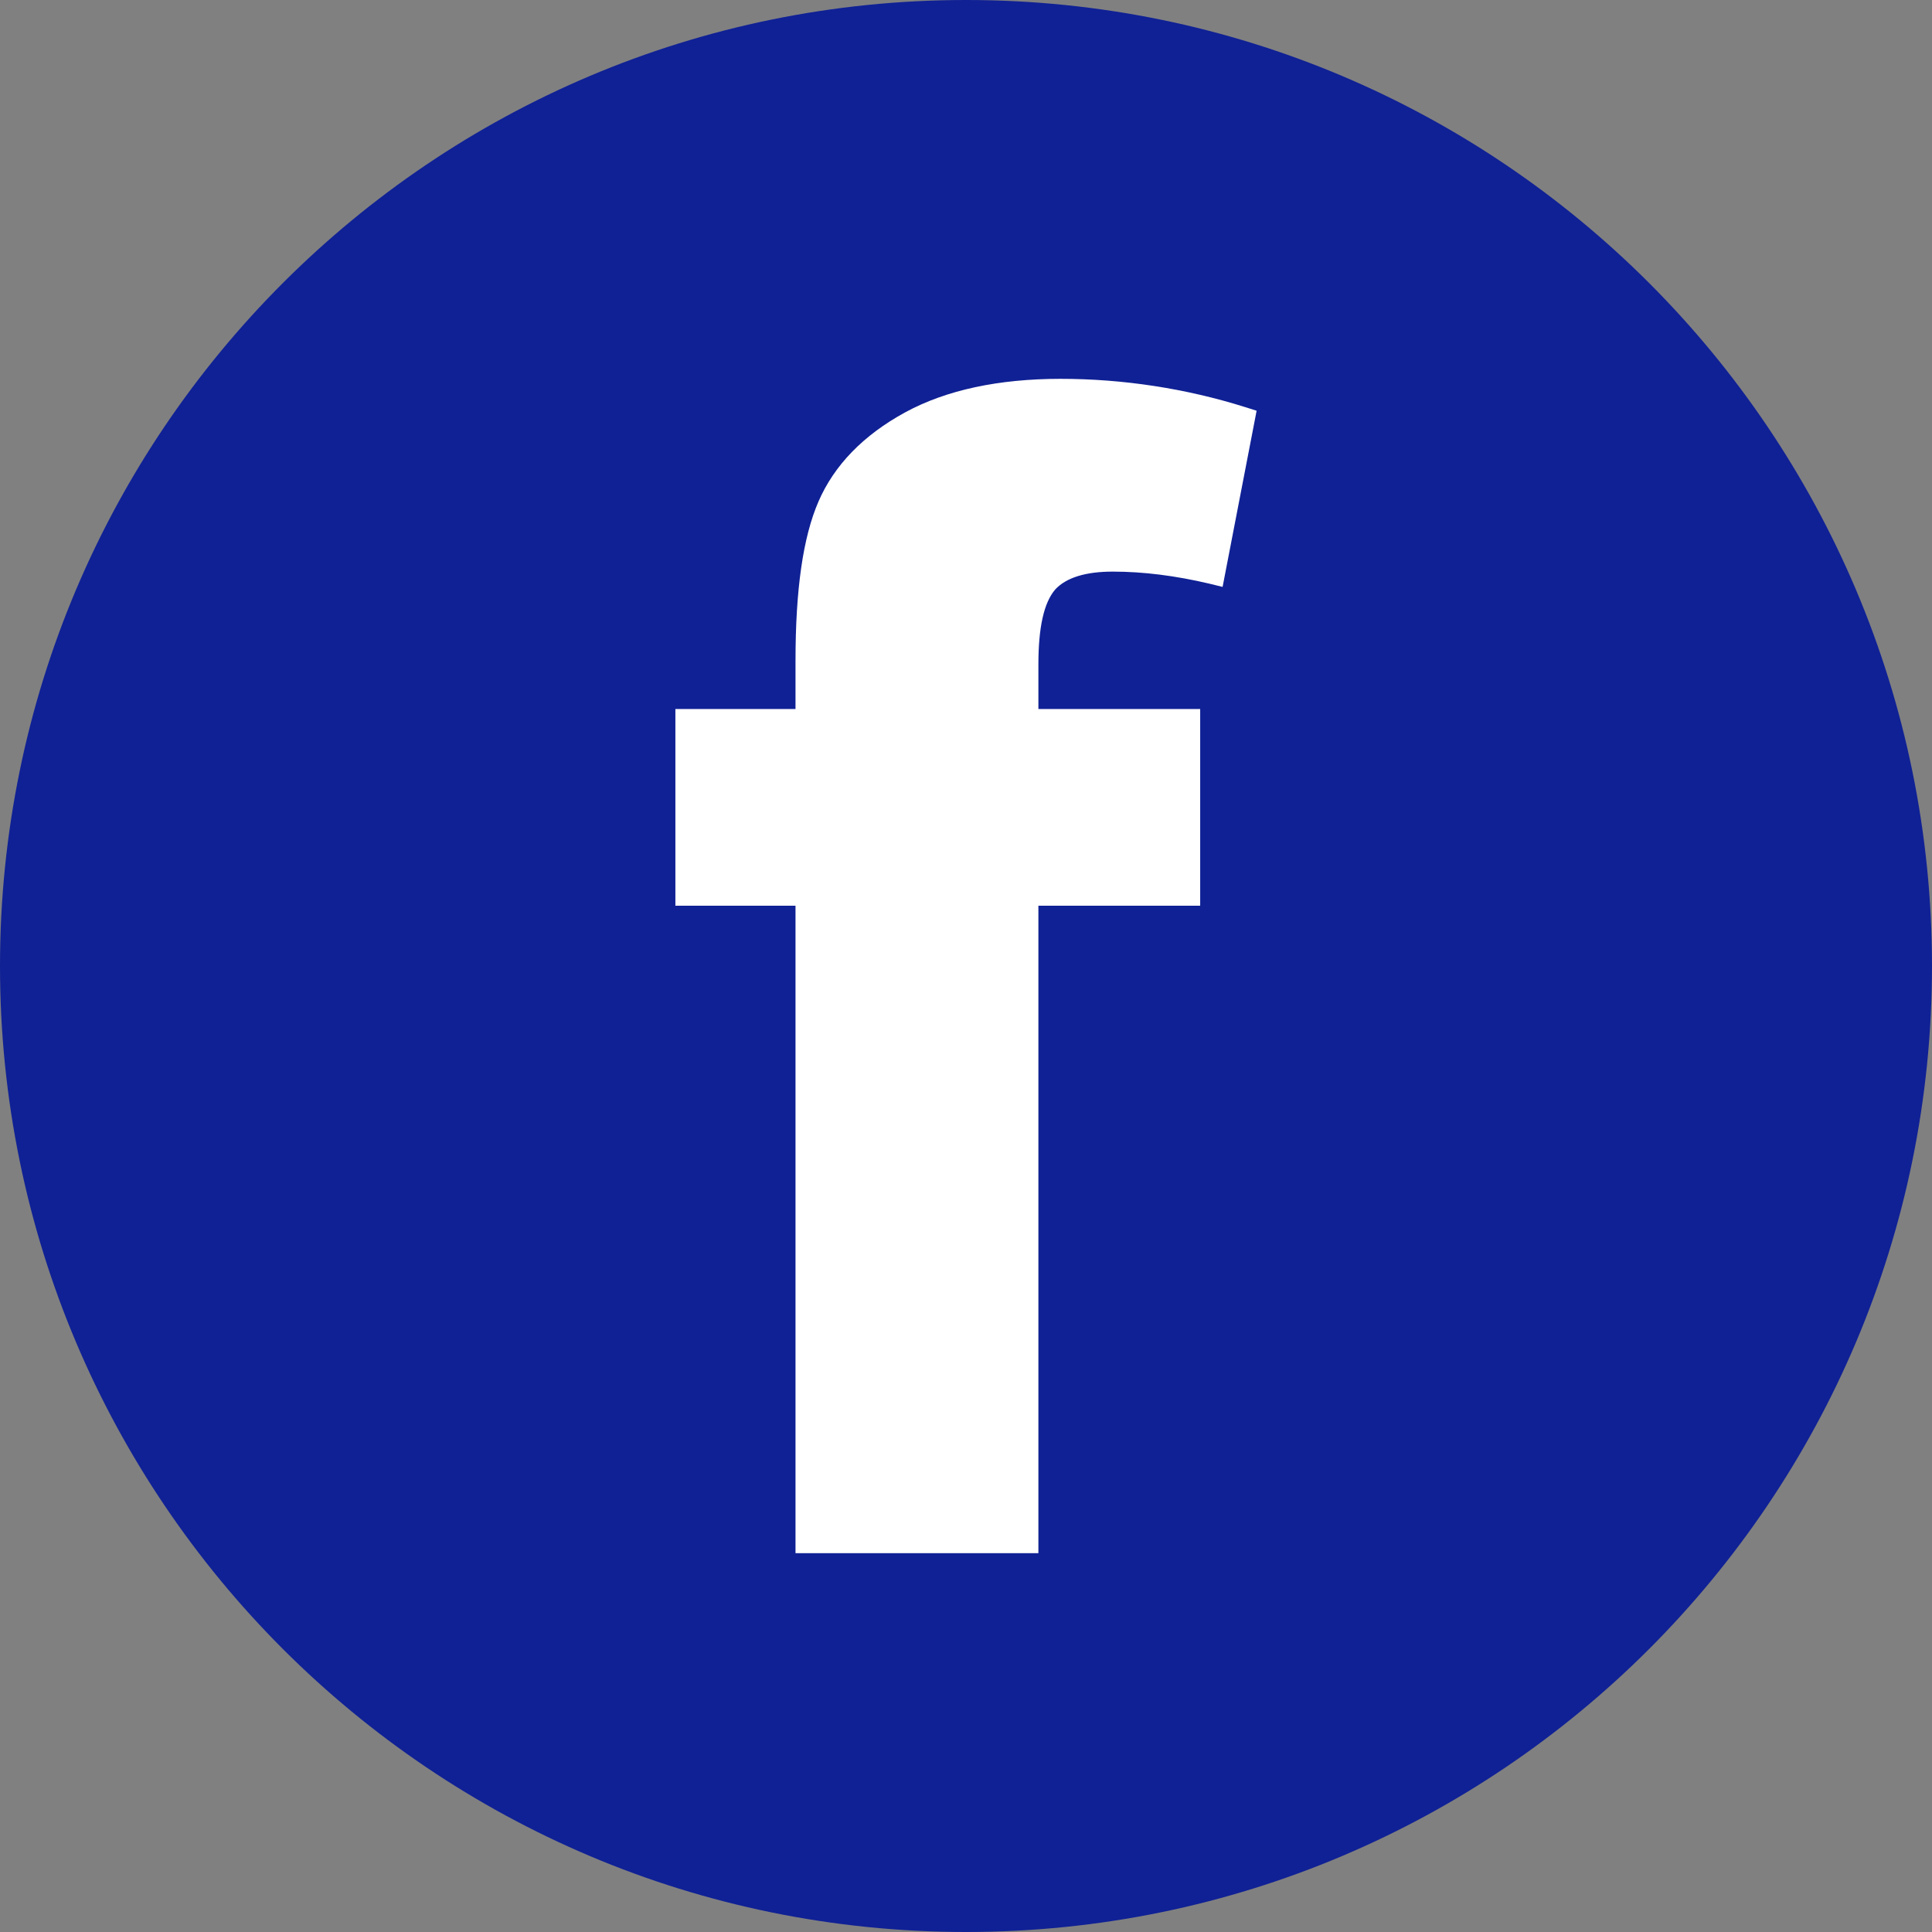<?xml version="1.0" encoding="UTF-8"?> <svg xmlns="http://www.w3.org/2000/svg" id="Layer_2" viewBox="0 0 146.52 146.52"><rect x="0" y="0" width="146.52" height="146.52" fill="#808080" stroke="none"/> <defs> <style>.cls-1{fill:#102195;}.cls-1,.cls-2{stroke-width:0px;}.cls-2{fill:#fff;}</style> </defs> <g id="Layer_1-2"> <path class="cls-1" d="m146.52,73.26c0,40.46-32.8,73.26-73.26,73.26S0,113.72,0,73.26,32.8,0,73.26,0s73.26,32.8,73.26,73.26Z"></path> <path class="cls-2" d="m60.33,117.79v-49.1h-9.11v-14.92h9.11v-3.65c0-5.42.57-9.38,1.74-12.08,1.2-2.77,3.41-5.04,6.58-6.77,3.11-1.69,7.08-2.54,11.78-2.54s9.48.72,14.02,2.15l.85.27-2.58,13.36-1.02-.25c-2.55-.6-5-.91-7.3-.91-2.06,0-3.53.45-4.37,1.35-.87,1.01-1.28,2.9-1.28,5.7v3.37h12.27v14.92h-12.27v49.1h-18.42Z"></path> </g> </svg> 